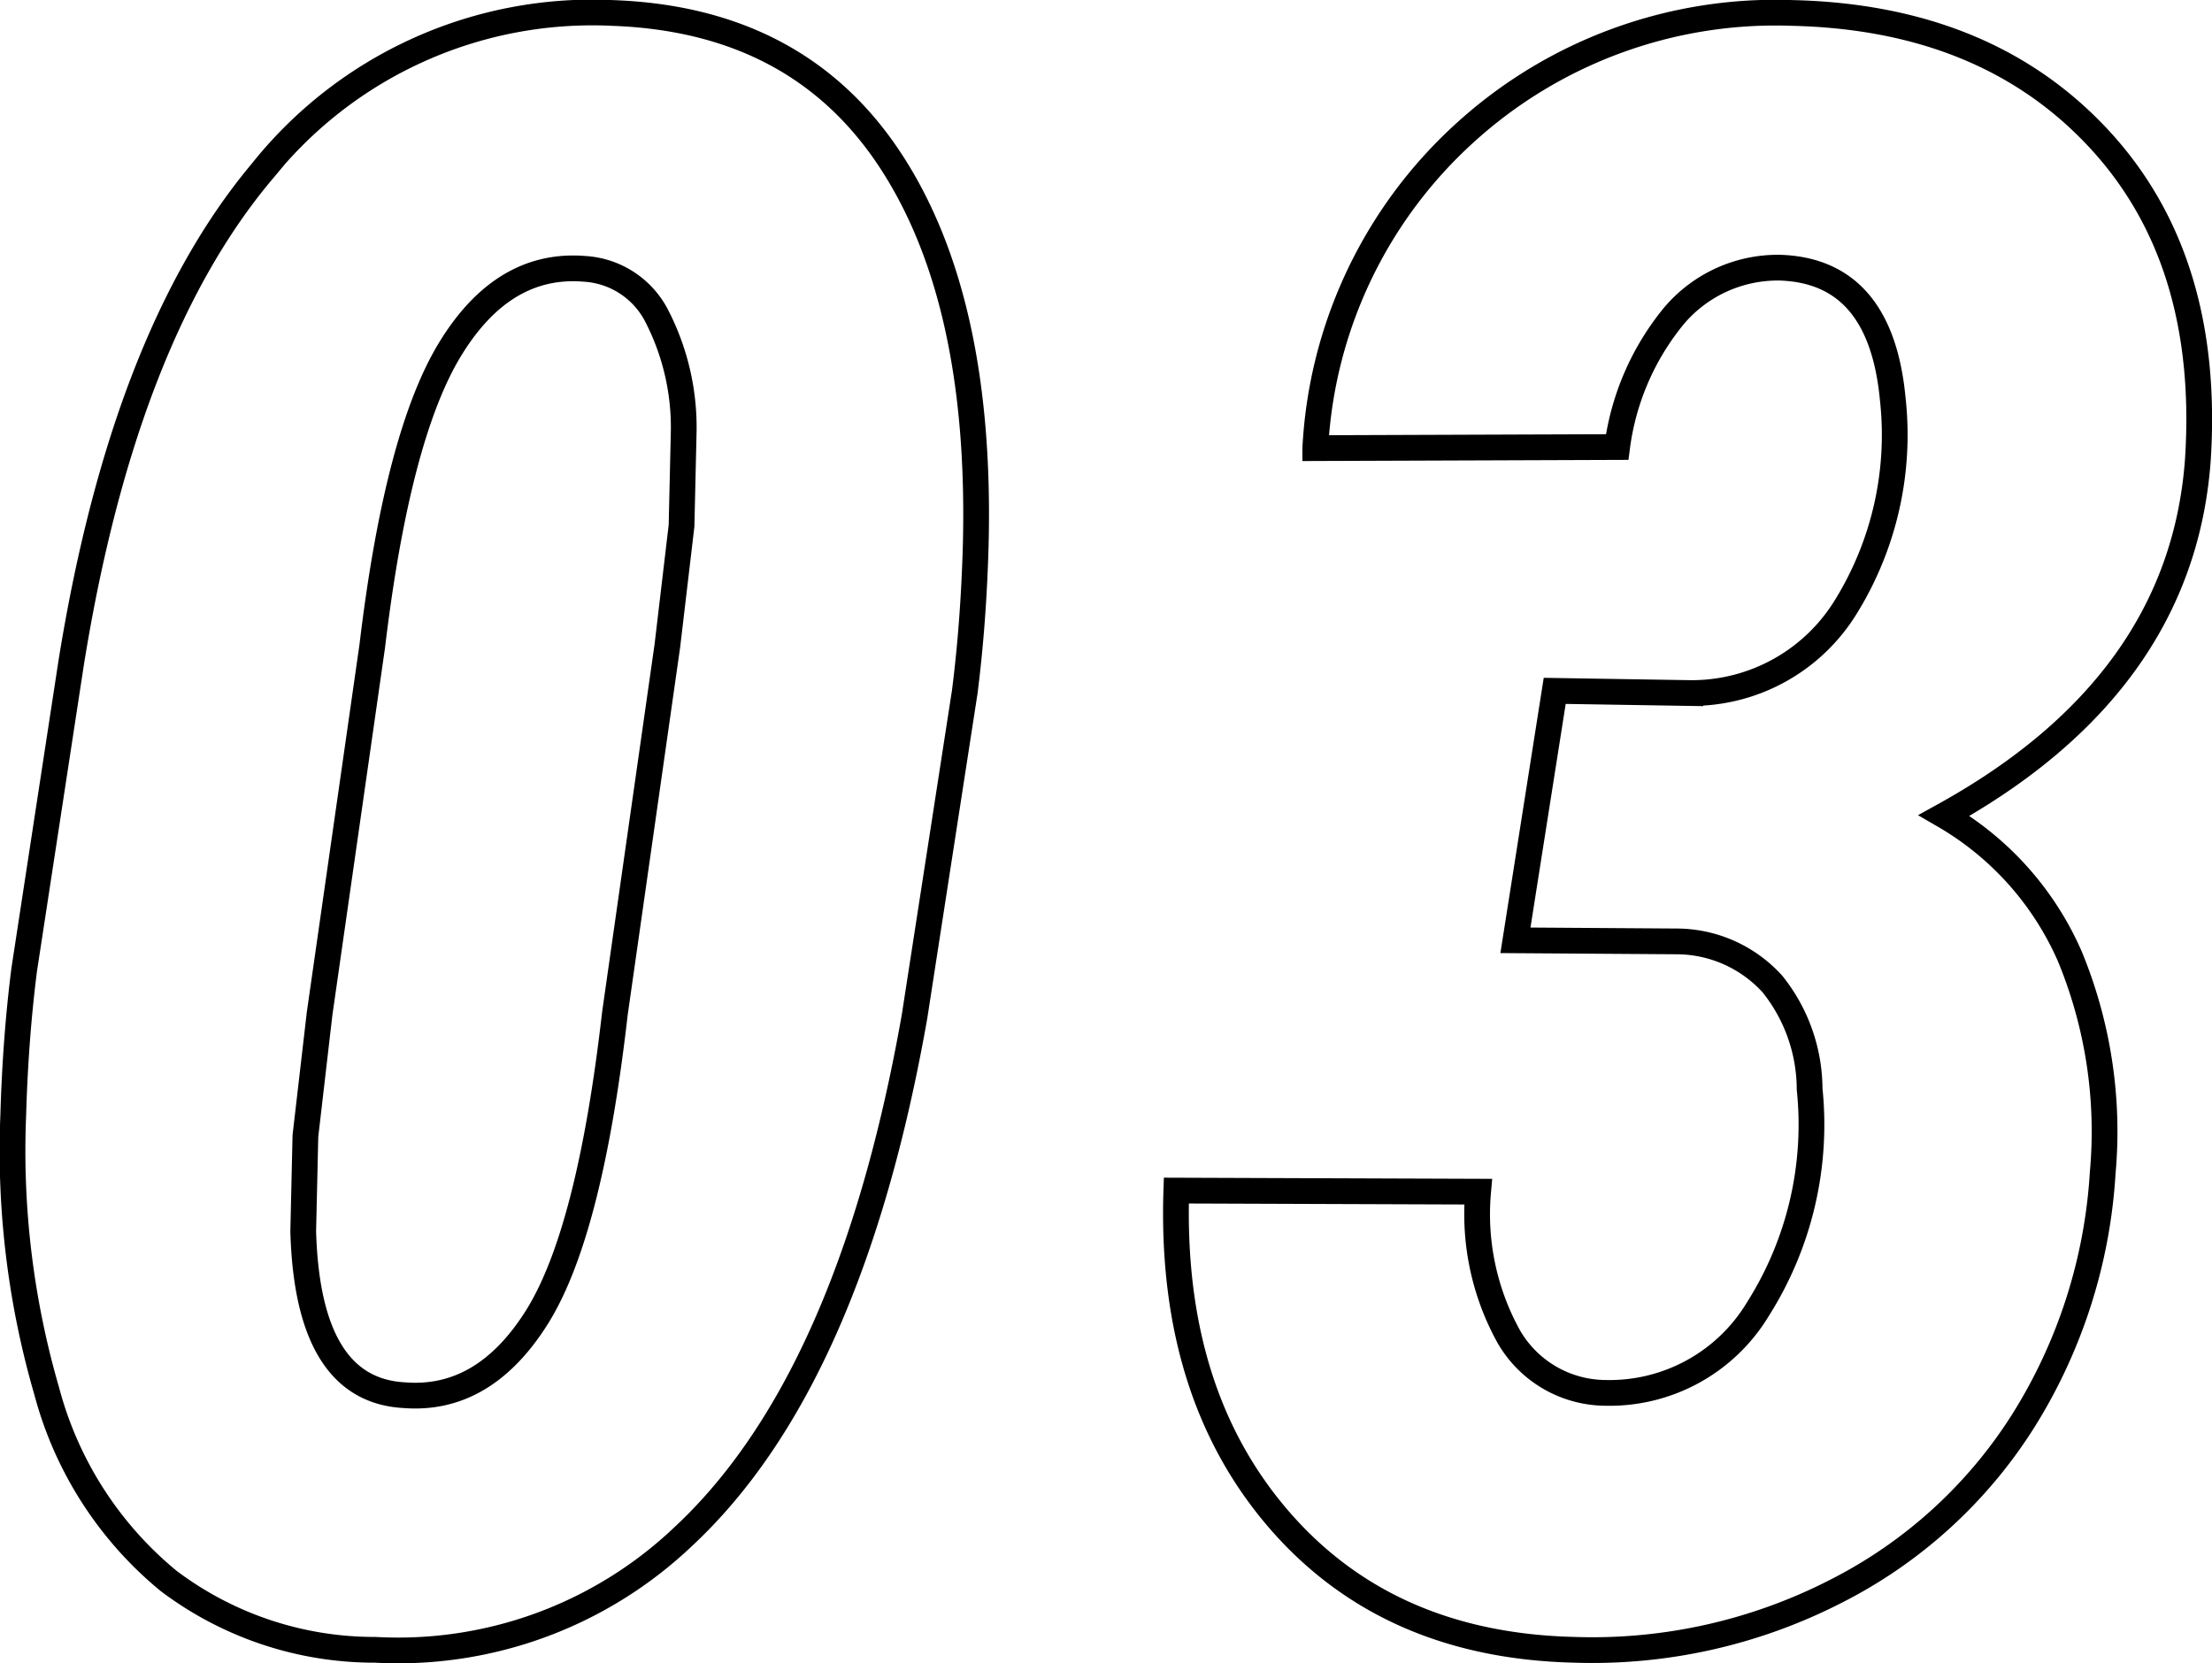 <svg xmlns="http://www.w3.org/2000/svg" width="85.921" height="64.613" viewBox="0 0 85.921 64.613">
  <path id="パス_18225" data-name="パス 18225" d="M-27.536.85a13.269,13.269,0,0,1-8.029-2.676A14.274,14.274,0,0,1-40.3-9.2a33.449,33.449,0,0,1-1.3-10.726q.085-2.974.425-5.65l1.827-11.937q2.039-12.659,7.392-19.052a16.412,16.412,0,0,1,13.636-6.181q7.179.255,10.769,5.692t3.335,15.038q-.085,2.974-.425,5.65L-6.593-23.747Q-9.1-9.558-15.6-3.526A16.065,16.065,0,0,1-27.536.85Zm11.342-39,.552-4.673.085-3.7A9.462,9.462,0,0,0-16.618-51a3.372,3.372,0,0,0-2.8-1.805q-3.144-.255-5.2,3.1t-3.037,11.555L-29.7-23.874l-.552,4.758-.085,3.7q.17,6.16,3.908,6.372,3.1.255,5.161-3.016t3.037-11.81Zm34.469,1.742,5.268.085A7.022,7.022,0,0,0,29.6-39.7a12.7,12.7,0,0,0,1.805-8.05q-.467-4.97-4.375-5.1a5.283,5.283,0,0,0-4.121,1.869,10.075,10.075,0,0,0-2.209,5.1l-11.725.042a17.785,17.785,0,0,1,5.82-12.256,17.914,17.914,0,0,1,12.7-4.652q7.519.17,11.895,4.864t3.866,12.51q-.637,8.708-9.855,13.806a11.78,11.78,0,0,1,4.885,5.48,17.826,17.826,0,0,1,1.274,8.411,20.441,20.441,0,0,1-3.08,9.622A18.473,18.473,0,0,1,29.15-1.4,20.714,20.714,0,0,1,19.04.85Q11.776.68,7.549-4.227T3.577-16.992L15.3-16.95a9.822,9.822,0,0,0,1.189,5.629,4.367,4.367,0,0,0,3.738,2.188A6.729,6.729,0,0,0,26.176-12.4a13.391,13.391,0,0,0,2-8.539,6.56,6.56,0,0,0-1.444-4.078,5.038,5.038,0,0,0-3.738-1.657l-6.245-.042Z" transform="translate(42.115 63.25)" fill="none" stroke="#000" stroke-width="1"/>
</svg>

